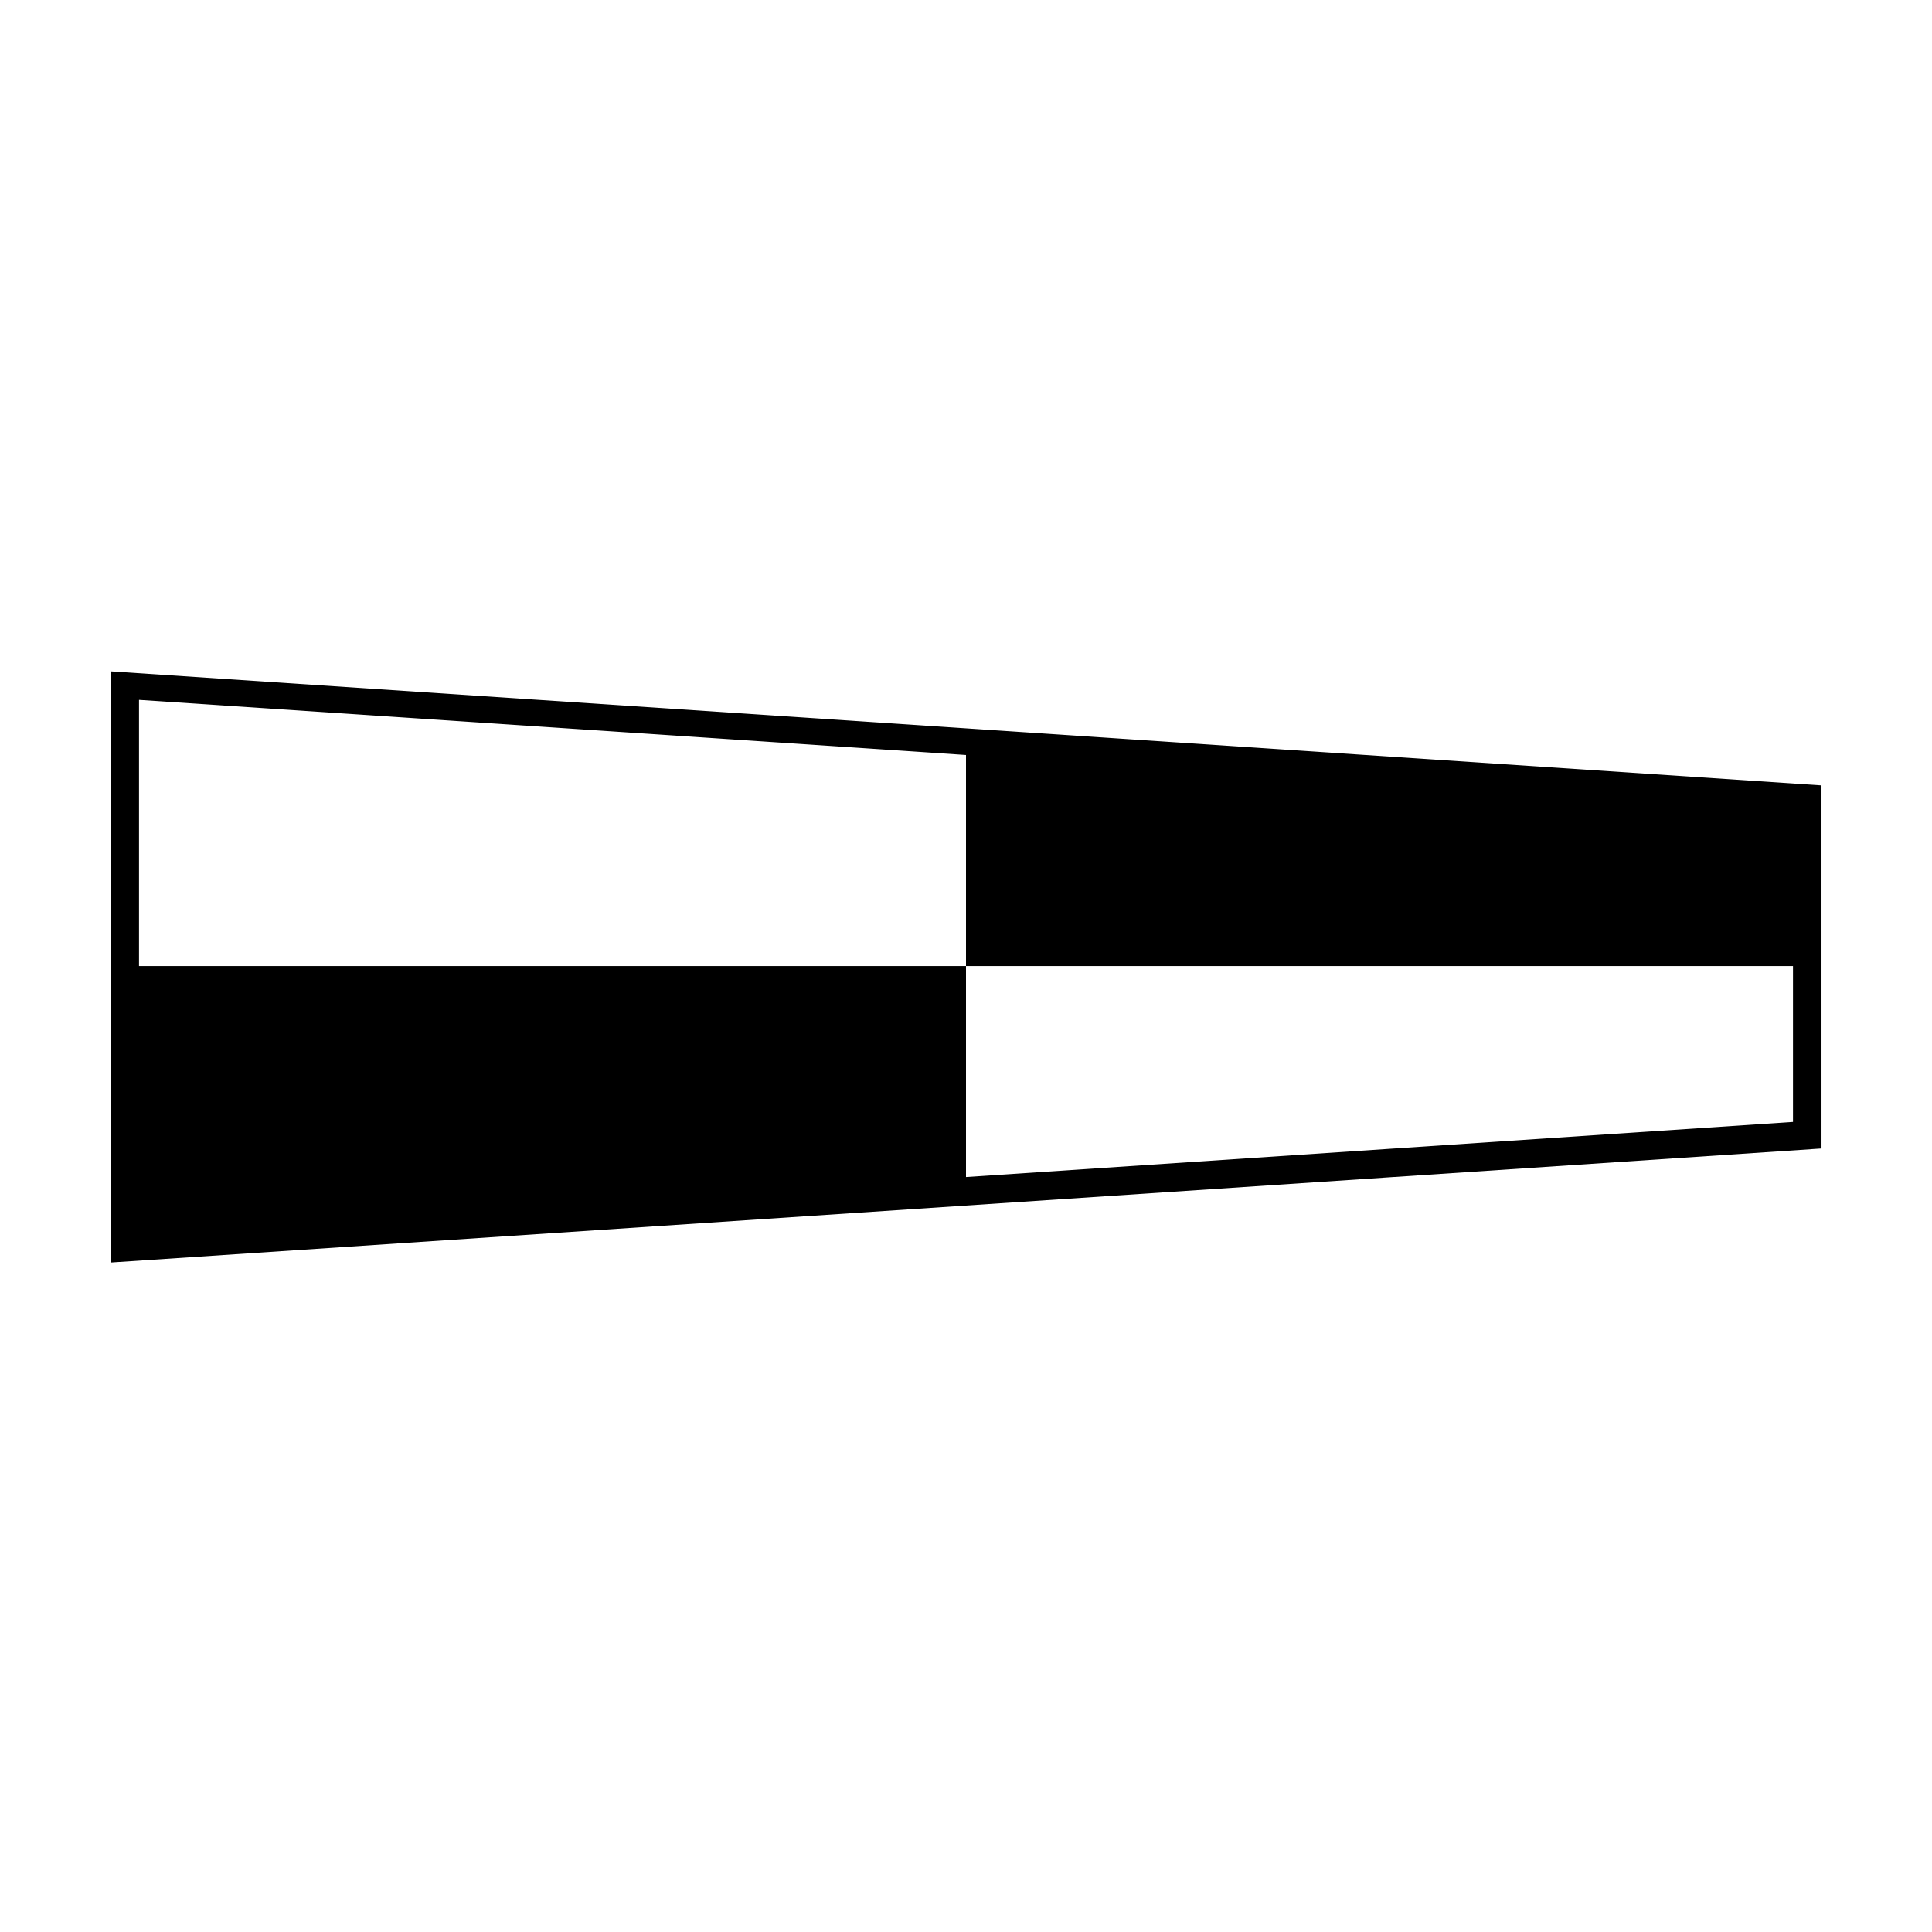 <?xml version="1.0" encoding="UTF-8"?>
<!-- Uploaded to: ICON Repo, www.iconrepo.com, Generator: ICON Repo Mixer Tools -->
<svg fill="#000000" width="800px" height="800px" version="1.1" viewBox="144 144 512 512" xmlns="http://www.w3.org/2000/svg">
 <path d="m173.29 321.91v156.68l453.43-30.23-0.004-96.223zm226.71 134.02v-55.922h-219.16v-70.535l219.16 14.609v55.926h219.16v41.312z"/>
</svg>